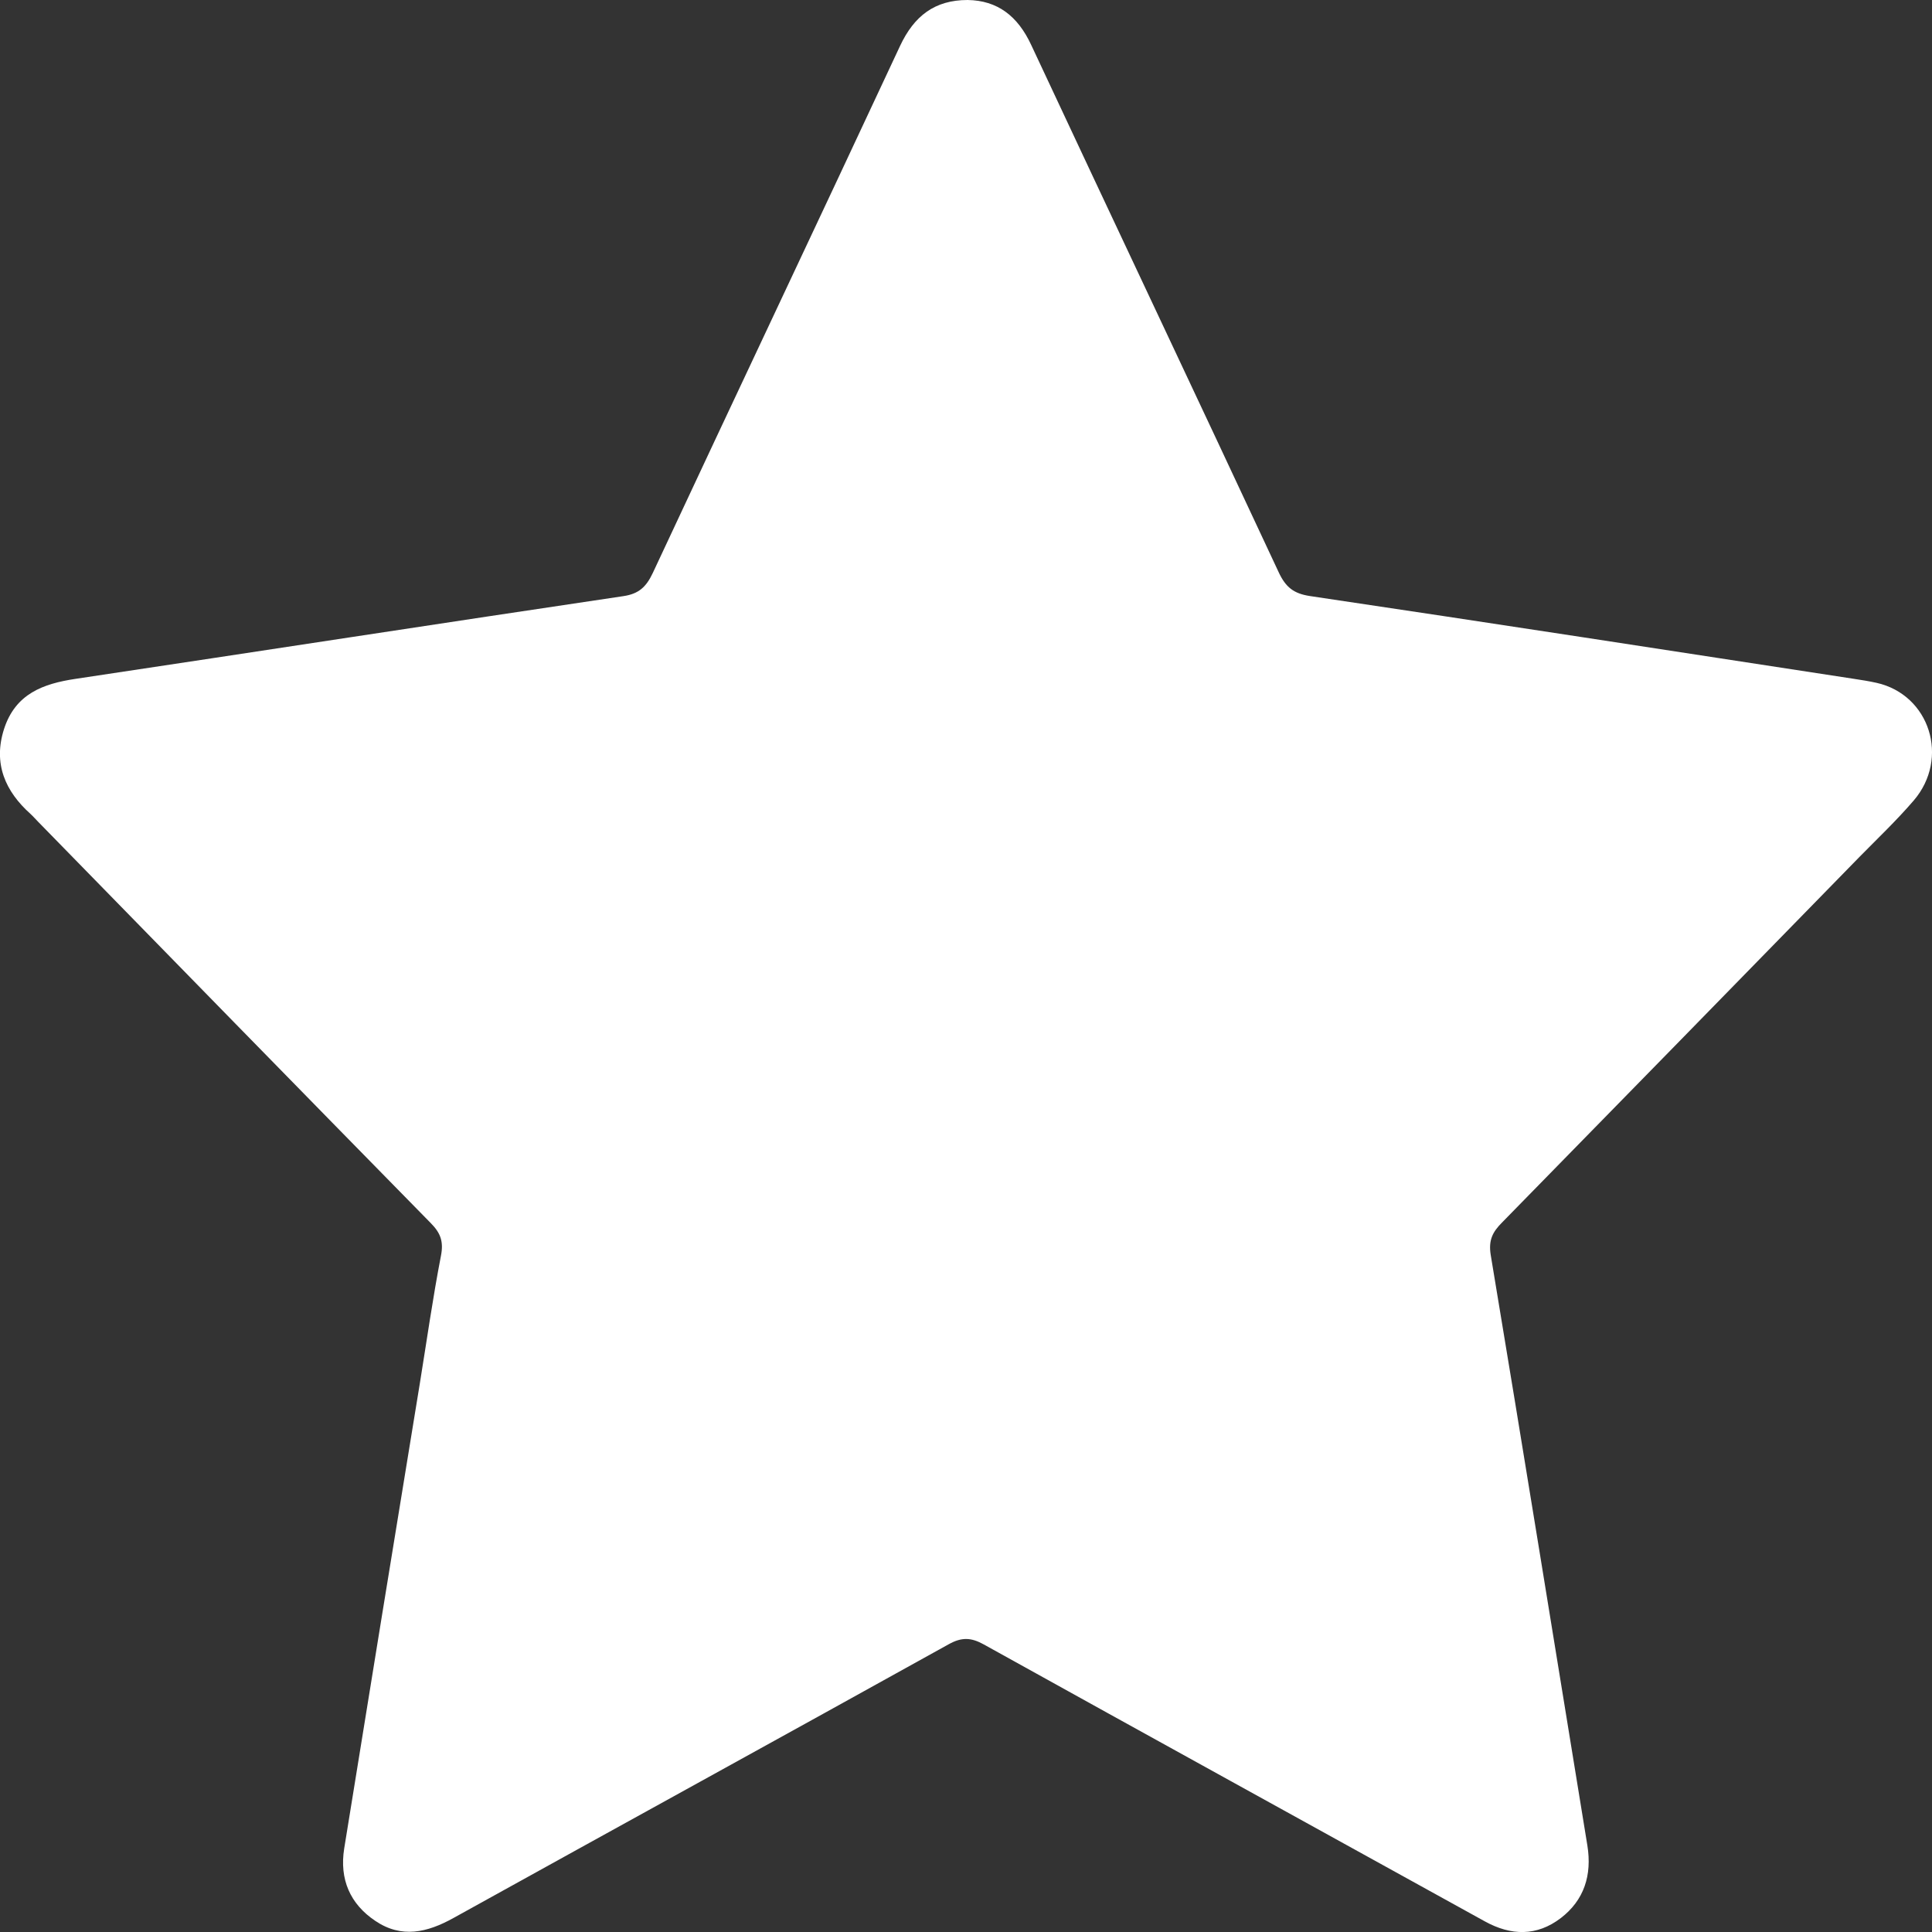 <svg width="18" height="18" viewBox="0 0 18 18" fill="none" xmlns="http://www.w3.org/2000/svg">
<rect x="0" y="0" width="18" height="18" fill="#333333" stroke="none"/>
<g clip-path="url(#clip0_71_260)">
<path d="M9.015 5.40004e-07C9.292 0.004 9.482 0.148 9.608 0.42C10.374 2.058 11.148 3.692 11.913 5.331C11.978 5.471 12.053 5.53 12.203 5.553C13.892 5.804 15.581 6.065 17.269 6.324C17.341 6.335 17.413 6.346 17.484 6.362C17.978 6.473 18.168 7.064 17.829 7.459C17.67 7.644 17.493 7.812 17.323 7.985C16.214 9.121 15.104 10.257 13.993 11.391C13.907 11.478 13.866 11.553 13.889 11.694C14.194 13.526 14.49 15.36 14.789 17.193C14.834 17.472 14.758 17.704 14.542 17.87C14.318 18.041 14.079 18.036 13.834 17.901C12.278 17.041 10.721 16.184 9.166 15.321C9.049 15.256 8.961 15.251 8.839 15.319C7.303 16.172 5.762 17.018 4.224 17.87C3.981 18.005 3.741 18.062 3.496 17.896C3.262 17.739 3.161 17.509 3.207 17.221C3.44 15.775 3.676 14.331 3.912 12.886C3.976 12.491 4.032 12.094 4.108 11.701C4.135 11.565 4.103 11.486 4.013 11.395C2.792 10.151 1.574 8.904 0.356 7.657C0.332 7.633 0.31 7.607 0.285 7.584C0.049 7.373 -0.066 7.114 0.038 6.791C0.144 6.463 0.403 6.37 0.702 6.325C2.404 6.07 4.105 5.807 5.808 5.554C5.95 5.533 6.02 5.47 6.082 5.338C6.847 3.7 7.621 2.066 8.386 0.427C8.517 0.148 8.709 -0 9.015 5.40004e-07Z" fill="white"/>
</g>
<defs>
<clipPath id="clip0_71_260">
<rect width="18" height="18" fill="white"/>
</clipPath>
</defs>
</svg>
